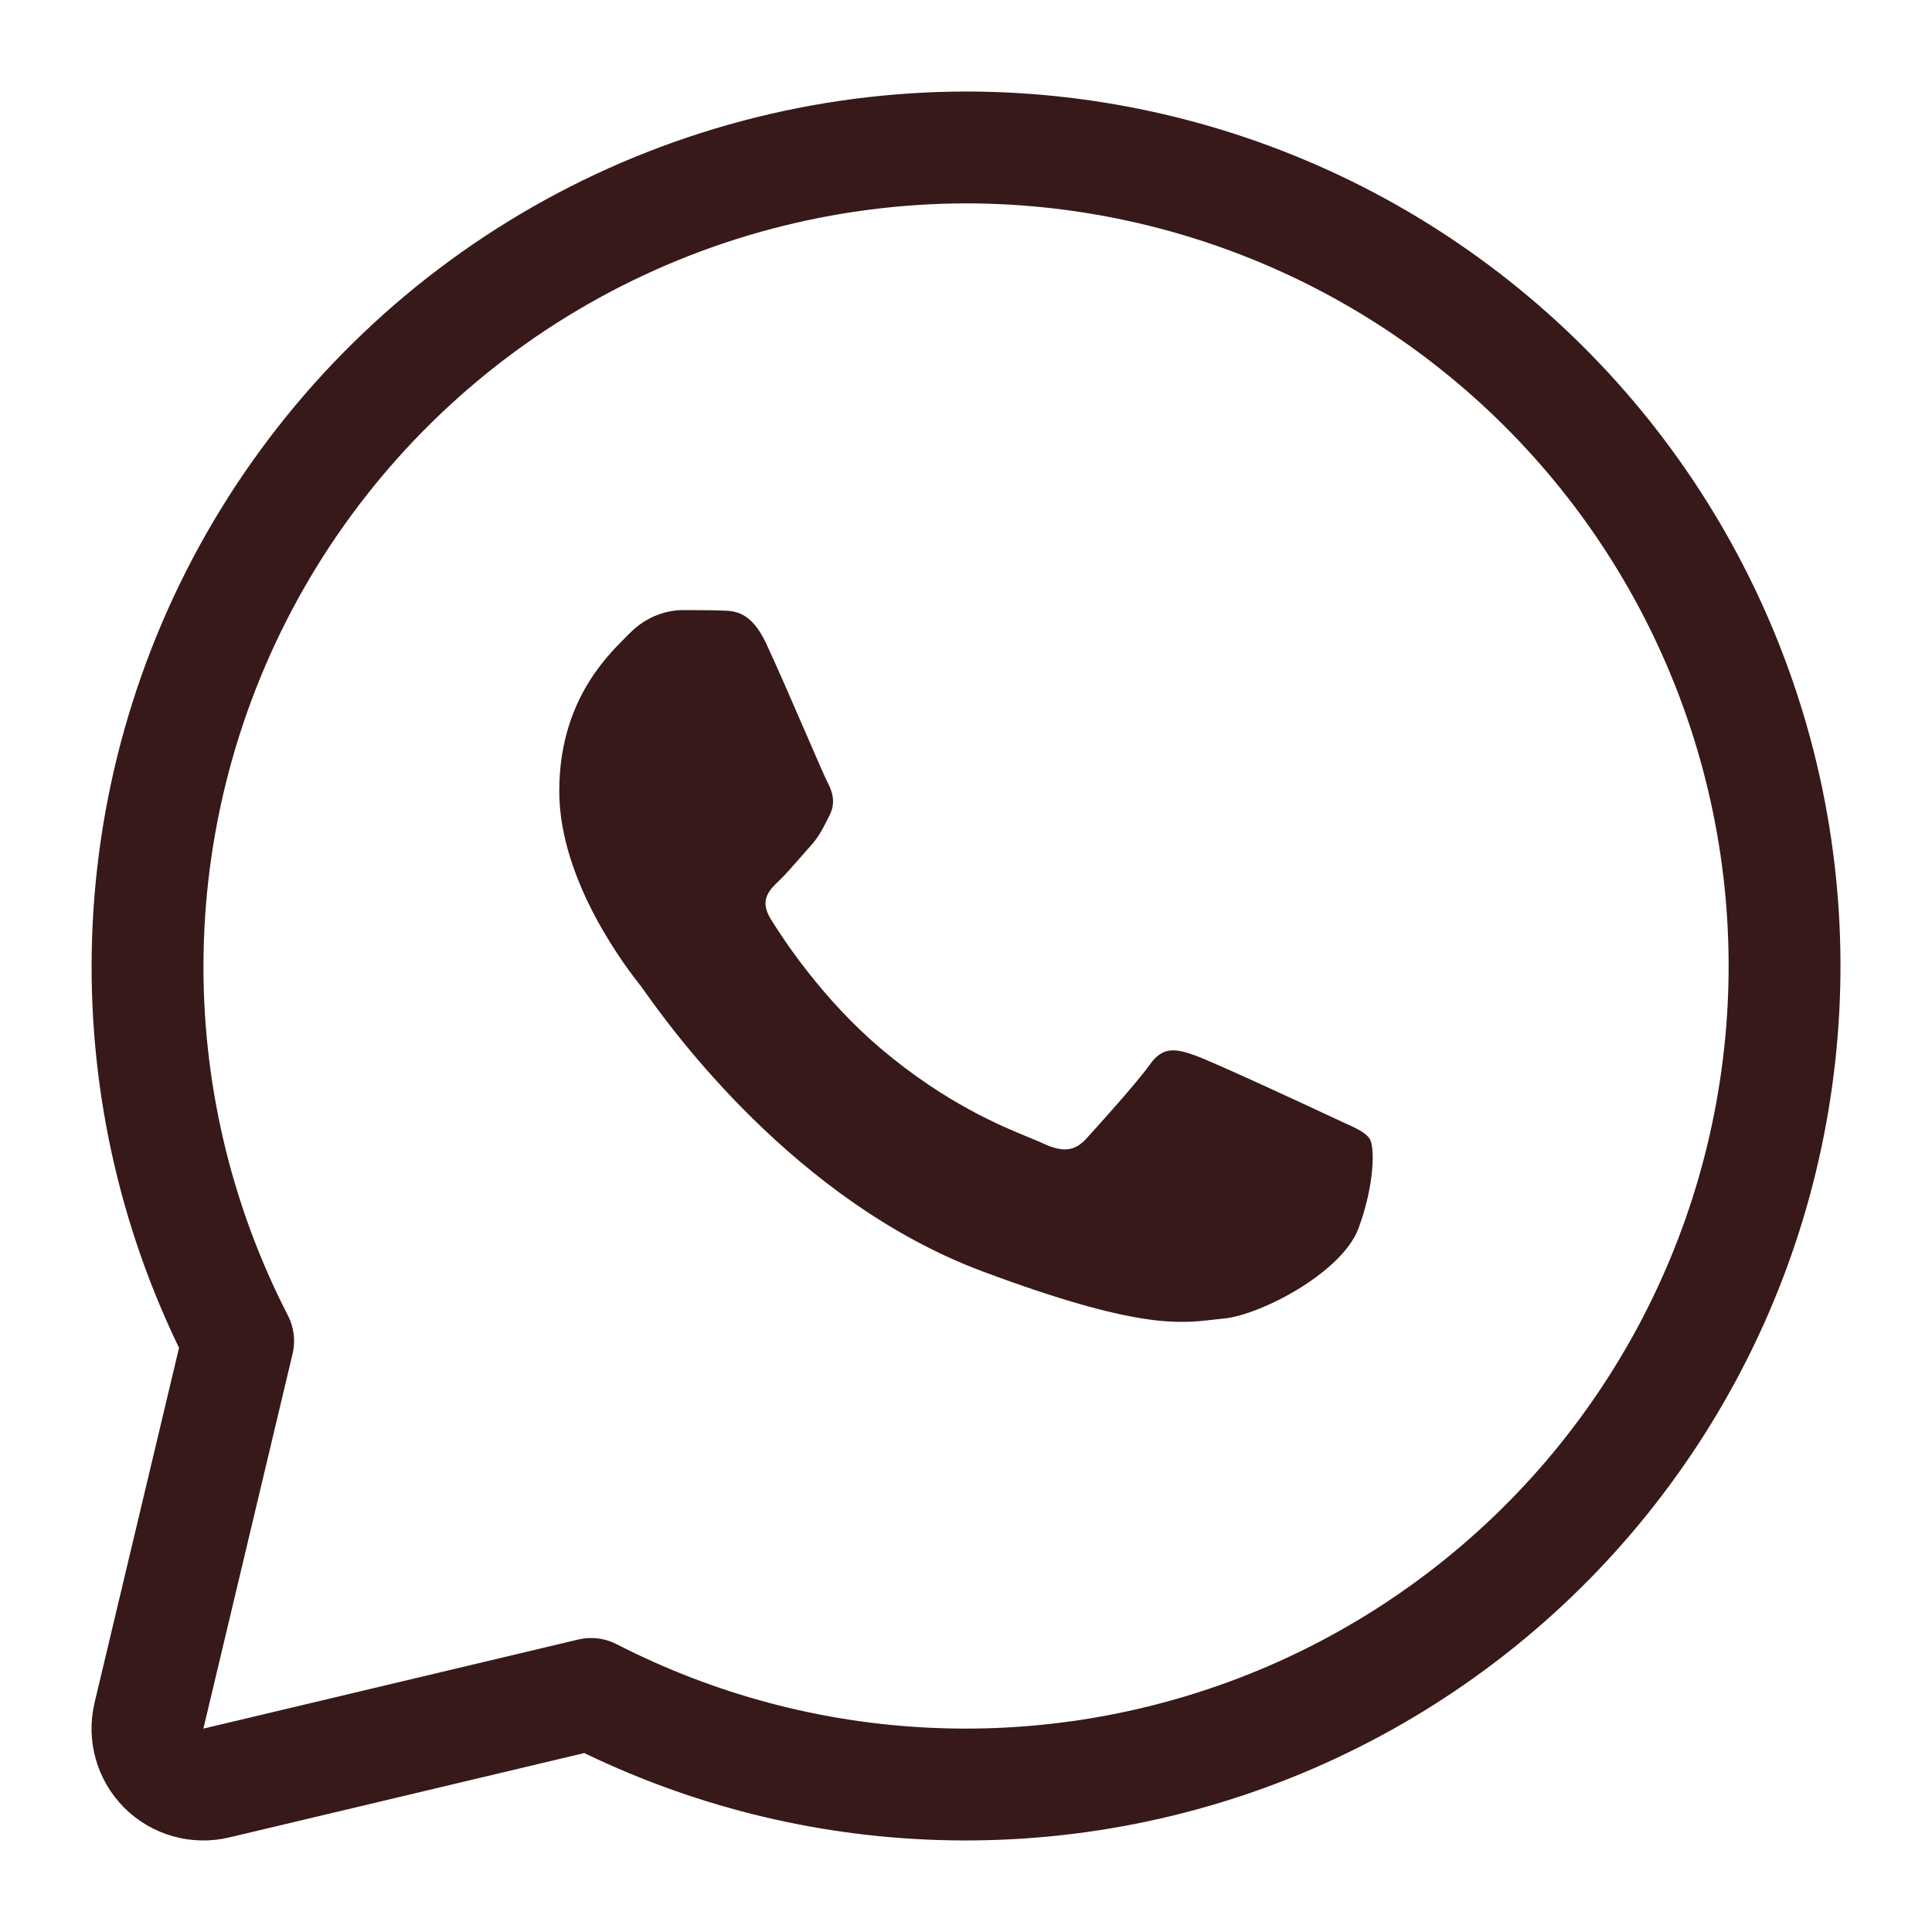 <?xml version="1.0" encoding="UTF-8"?> <svg xmlns="http://www.w3.org/2000/svg" width="19" height="19" viewBox="0 0 19 19" fill="none"><path d="M9.504 1.45L9.503 1.45C8.104 1.452 6.73 1.817 5.515 2.51C4.3 3.203 3.287 4.201 2.574 5.404C1.862 6.608 1.475 7.976 1.452 9.374C1.43 10.7 1.736 12.01 2.342 13.188L1.465 16.873C1.421 17.058 1.476 17.254 1.611 17.389C1.746 17.524 1.941 17.579 2.127 17.535L5.813 16.659C6.84 17.186 7.968 17.488 9.123 17.541C10.349 17.598 11.572 17.374 12.698 16.887C13.825 16.399 14.825 15.66 15.622 14.727C16.419 13.793 16.992 12.691 17.297 11.502C17.602 10.313 17.632 9.071 17.383 7.869C17.134 6.668 16.614 5.539 15.862 4.569C15.11 3.599 14.146 2.814 13.044 2.273C11.942 1.733 10.731 1.451 9.504 1.45Z" stroke="#371919" stroke-width="1.1" stroke-linecap="round" stroke-linejoin="round"></path><path d="M7.091 6.004C7.23 6.007 7.385 6.014 7.533 6.324C7.63 6.531 7.795 6.91 7.929 7.22C8.033 7.461 8.119 7.659 8.141 7.699C8.19 7.792 8.22 7.899 8.156 8.023C8.148 8.038 8.141 8.052 8.134 8.066C8.083 8.167 8.046 8.239 7.959 8.333C7.924 8.372 7.887 8.415 7.85 8.457C7.785 8.531 7.72 8.605 7.665 8.658C7.567 8.75 7.465 8.85 7.578 9.035C7.691 9.22 8.088 9.83 8.673 10.321C9.303 10.852 9.85 11.076 10.127 11.189C10.181 11.211 10.224 11.229 10.256 11.244C10.453 11.336 10.57 11.322 10.683 11.198C10.797 11.073 11.174 10.656 11.307 10.471C11.435 10.286 11.567 10.314 11.749 10.378C11.93 10.442 12.897 10.891 13.094 10.984C13.132 11.002 13.169 11.019 13.202 11.034C13.339 11.096 13.432 11.138 13.471 11.201C13.52 11.28 13.52 11.65 13.358 12.085C13.192 12.519 12.391 12.936 12.028 12.968C11.994 12.971 11.96 12.975 11.925 12.979C11.592 13.017 11.17 13.066 9.667 12.505C7.815 11.815 6.592 10.103 6.345 9.757C6.325 9.729 6.312 9.71 6.305 9.701L6.301 9.696C6.188 9.553 5.5 8.681 5.5 7.781C5.5 6.92 5.948 6.472 6.152 6.268C6.165 6.255 6.177 6.243 6.188 6.232C6.369 6.046 6.581 6 6.713 6C6.845 6 6.977 6 7.091 6.004Z" fill="#371919"></path></svg> 